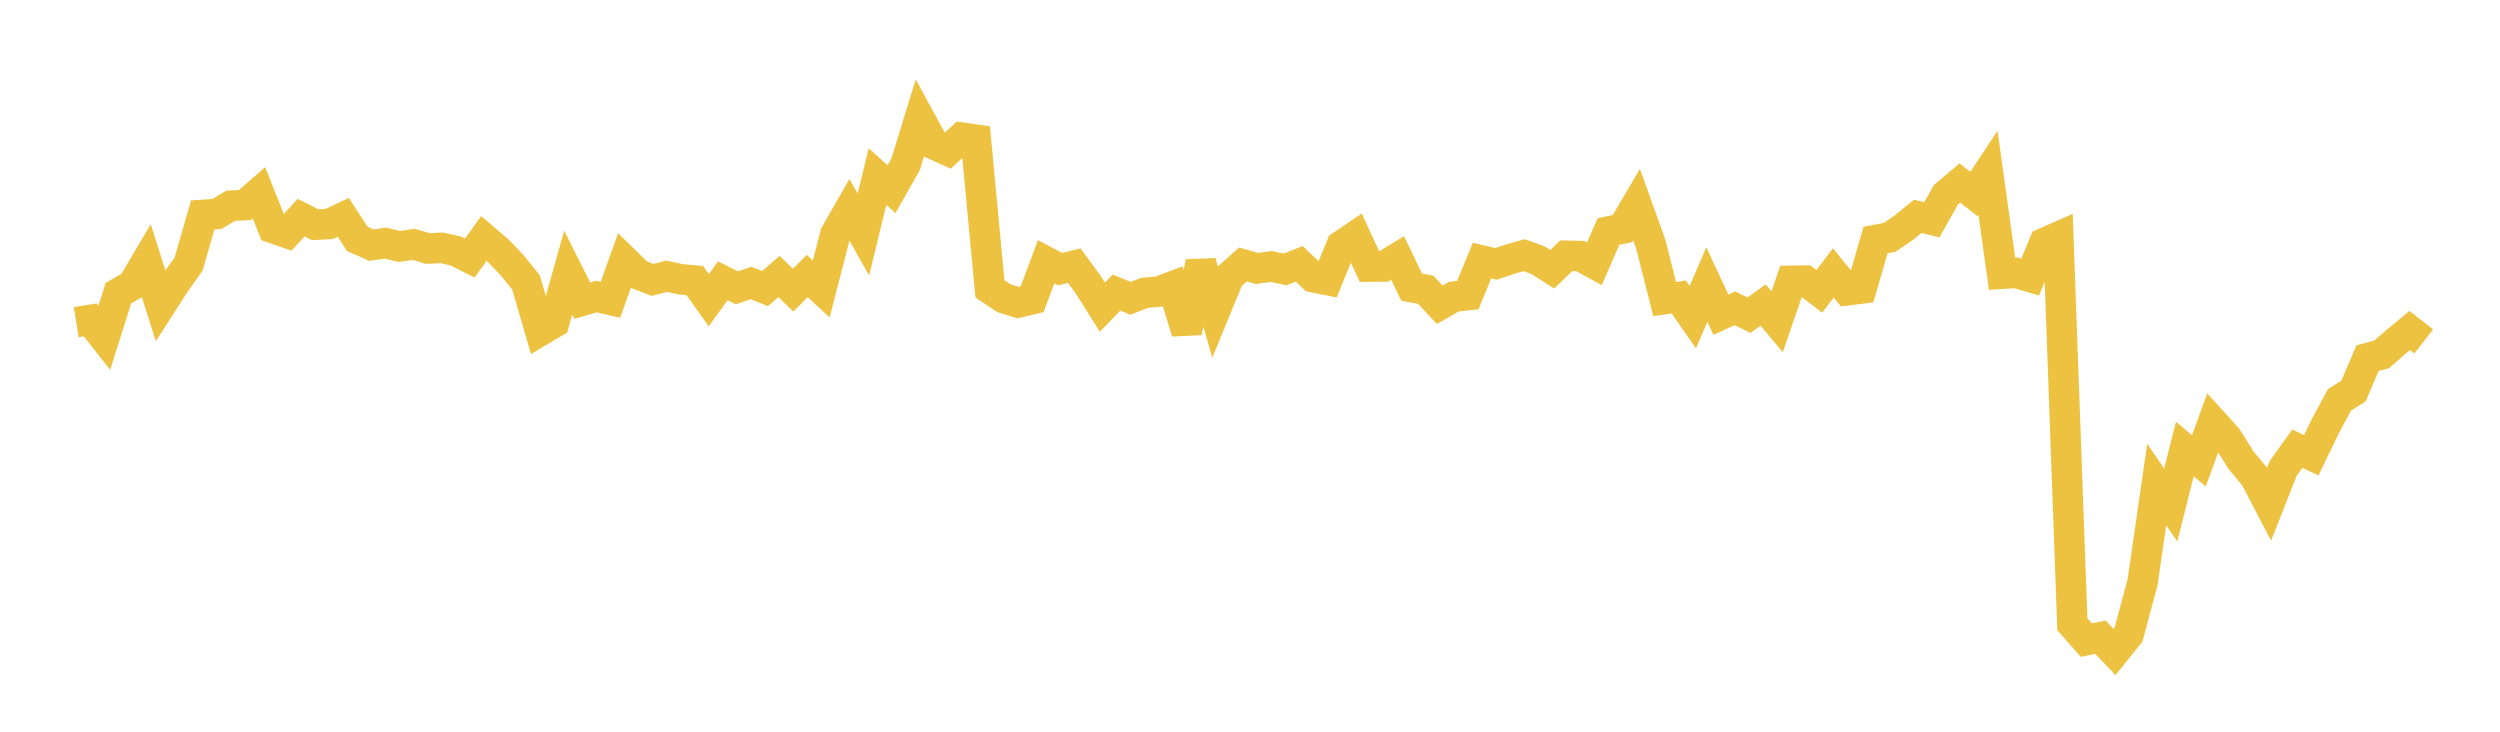 <svg width="164" height="48" xmlns="http://www.w3.org/2000/svg" xmlns:xlink="http://www.w3.org/1999/xlink"><path fill="none" stroke="rgb(237,194,64)" stroke-width="2" d="M5,21.135L5.922,20.986L6.844,22.159L7.766,19.232L8.689,18.699L9.611,17.142L10.533,20.052L11.455,18.616L12.377,17.308L13.299,14.099L14.222,14.038L15.144,13.493L16.066,13.452L16.988,12.646L17.91,14.968L18.832,15.285L19.754,14.278L20.677,14.743L21.599,14.692L22.521,14.259L23.443,15.674L24.365,16.08L25.287,15.949L26.21,16.169L27.132,16.028L28.054,16.305L28.976,16.257L29.898,16.465L30.82,16.93L31.743,15.641L32.665,16.428L33.587,17.391L34.509,18.535L35.431,21.707L36.353,21.16L37.275,17.885L38.198,19.725L39.12,19.455L40.042,19.671L40.964,17.102L41.886,18.003L42.808,18.364L43.731,18.121L44.653,18.32L45.575,18.404L46.497,19.693L47.419,18.421L48.341,18.881L49.263,18.564L50.186,18.93L51.108,18.141L52.03,19.034L52.952,18.107L53.874,18.958L54.796,15.372L55.719,13.756L56.641,15.381L57.563,11.585L58.485,12.407L59.407,10.781L60.329,7.77L61.251,9.463L62.174,9.883L63.096,9.031L64.018,9.162L64.94,18.951L65.862,19.565L66.784,19.847L67.707,19.628L68.629,17.168L69.551,17.658L70.473,17.427L71.395,18.687L72.317,20.151L73.24,19.19L74.162,19.569L75.084,19.209L76.006,19.131L76.928,18.783L77.85,21.787L78.772,17.201L79.695,20.424L80.617,18.176L81.539,17.349L82.461,17.612L83.383,17.479L84.305,17.673L85.228,17.308L86.15,18.184L87.072,18.37L87.994,16.12L88.916,15.496L89.838,17.49L90.76,17.483L91.683,16.919L92.605,18.838L93.527,19.01L94.449,19.992L95.371,19.461L96.293,19.358L97.216,17.094L98.138,17.311L99.06,16.999L99.982,16.739L100.904,17.072L101.826,17.661L102.749,16.777L103.671,16.799L104.593,17.303L105.515,15.187L106.437,14.994L107.359,13.424L108.281,15.989L109.204,19.62L110.126,19.48L111.048,20.806L111.97,18.665L112.892,20.643L113.814,20.221L114.737,20.678L115.659,20.008L116.581,21.108L117.503,18.422L118.425,18.41L119.347,19.111L120.269,17.904L121.192,19.042L122.114,18.926L123.036,15.744L123.958,15.571L124.88,14.942L125.802,14.192L126.725,14.423L127.647,12.783L128.569,12.008L129.491,12.729L130.413,11.334L131.335,17.959L132.257,17.902L133.18,18.172L134.102,15.946L135.024,15.538L135.946,40.95L136.868,41.993L137.79,41.801L138.713,42.772L139.635,41.625L140.557,38.165L141.479,31.786L142.401,33.127L143.323,29.456L144.246,30.229L145.168,27.703L146.09,28.722L147.012,30.188L147.934,31.301L148.856,33.067L149.778,30.728L150.701,29.435L151.623,29.864L152.545,27.948L153.467,26.231L154.389,25.651L155.311,23.494L156.234,23.249L157.156,22.442L158.078,21.678L159,22.395"></path></svg>